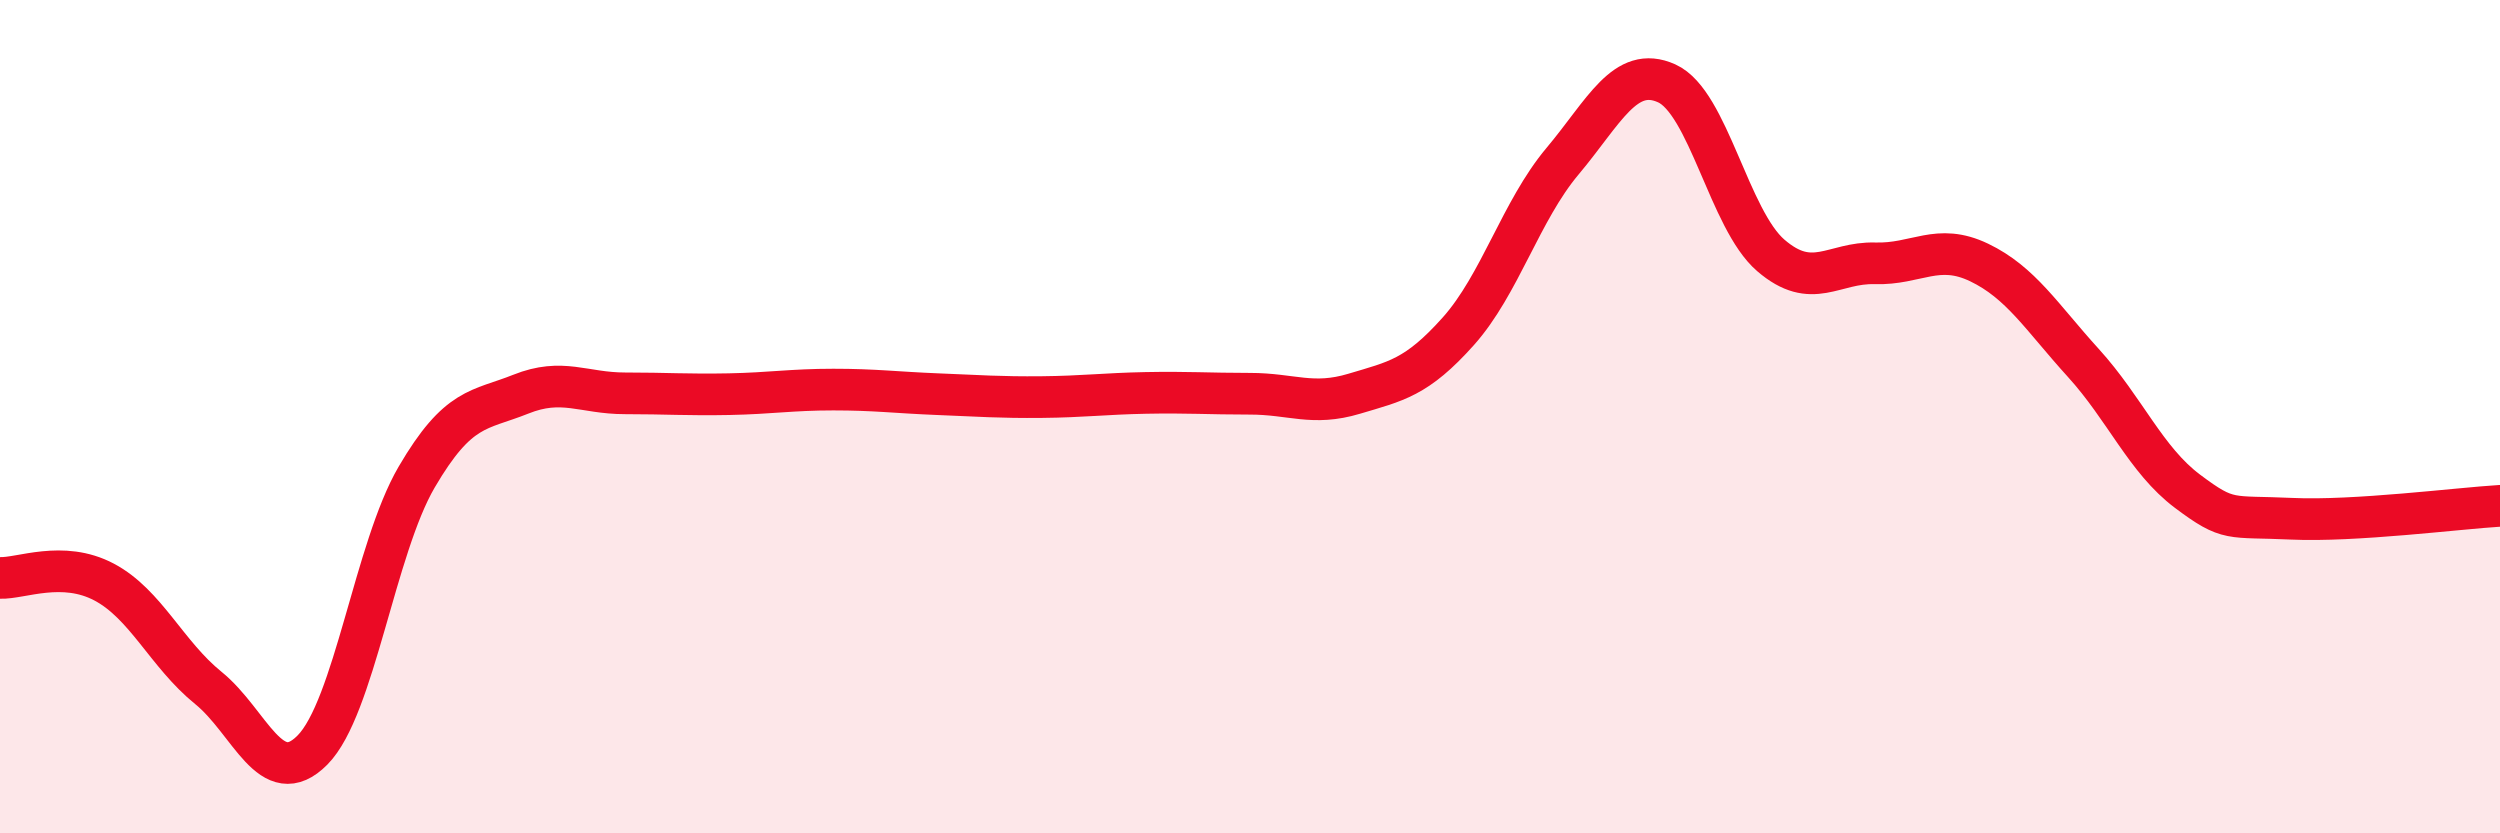 
    <svg width="60" height="20" viewBox="0 0 60 20" xmlns="http://www.w3.org/2000/svg">
      <path
        d="M 0,13.87 C 0.5,13.89 1.5,13.44 2.5,13.97 C 3.5,14.5 4,15.7 5,16.51 C 6,17.32 6.5,19.01 7.5,18 C 8.5,16.99 9,13.16 10,11.45 C 11,9.74 11.5,9.86 12.5,9.46 C 13.5,9.06 14,9.44 15,9.44 C 16,9.44 16.5,9.48 17.5,9.46 C 18.5,9.44 19,9.35 20,9.35 C 21,9.35 21.5,9.42 22.5,9.46 C 23.5,9.5 24,9.54 25,9.53 C 26,9.52 26.5,9.45 27.5,9.43 C 28.5,9.41 29,9.45 30,9.45 C 31,9.45 31.5,9.75 32.5,9.45 C 33.5,9.15 34,9.07 35,7.95 C 36,6.83 36.5,5.06 37.5,3.87 C 38.5,2.68 39,1.55 40,2 C 41,2.45 41.5,5.27 42.5,6.13 C 43.5,6.99 44,6.29 45,6.32 C 46,6.35 46.5,5.82 47.5,6.3 C 48.5,6.78 49,7.61 50,8.71 C 51,9.81 51.5,11.04 52.5,11.79 C 53.5,12.54 53.5,12.38 55,12.45 C 56.5,12.52 59,12.2 60,12.14L60 20L0 20Z"
        fill="#EB0A25"
        opacity="0.1"
        stroke-linecap="round"
        stroke-linejoin="round"
      />
      <path
        d="M 0,13.87 C 0.5,13.89 1.5,13.44 2.5,13.97 C 3.5,14.5 4,15.7 5,16.51 C 6,17.32 6.5,19.01 7.5,18 C 8.5,16.99 9,13.16 10,11.45 C 11,9.74 11.5,9.86 12.5,9.46 C 13.5,9.06 14,9.44 15,9.44 C 16,9.44 16.5,9.48 17.5,9.46 C 18.5,9.44 19,9.35 20,9.35 C 21,9.35 21.5,9.42 22.5,9.46 C 23.5,9.5 24,9.54 25,9.53 C 26,9.52 26.5,9.45 27.5,9.43 C 28.5,9.41 29,9.45 30,9.45 C 31,9.45 31.5,9.75 32.5,9.45 C 33.5,9.15 34,9.07 35,7.95 C 36,6.83 36.5,5.06 37.5,3.87 C 38.5,2.68 39,1.55 40,2 C 41,2.45 41.5,5.27 42.5,6.13 C 43.5,6.99 44,6.29 45,6.32 C 46,6.35 46.5,5.82 47.5,6.3 C 48.5,6.78 49,7.61 50,8.71 C 51,9.81 51.5,11.04 52.5,11.79 C 53.5,12.54 53.5,12.38 55,12.45 C 56.5,12.52 59,12.2 60,12.14"
        stroke="#EB0A25"
        stroke-width="1"
        fill="none"
        stroke-linecap="round"
        stroke-linejoin="round"
      />
    </svg>
  